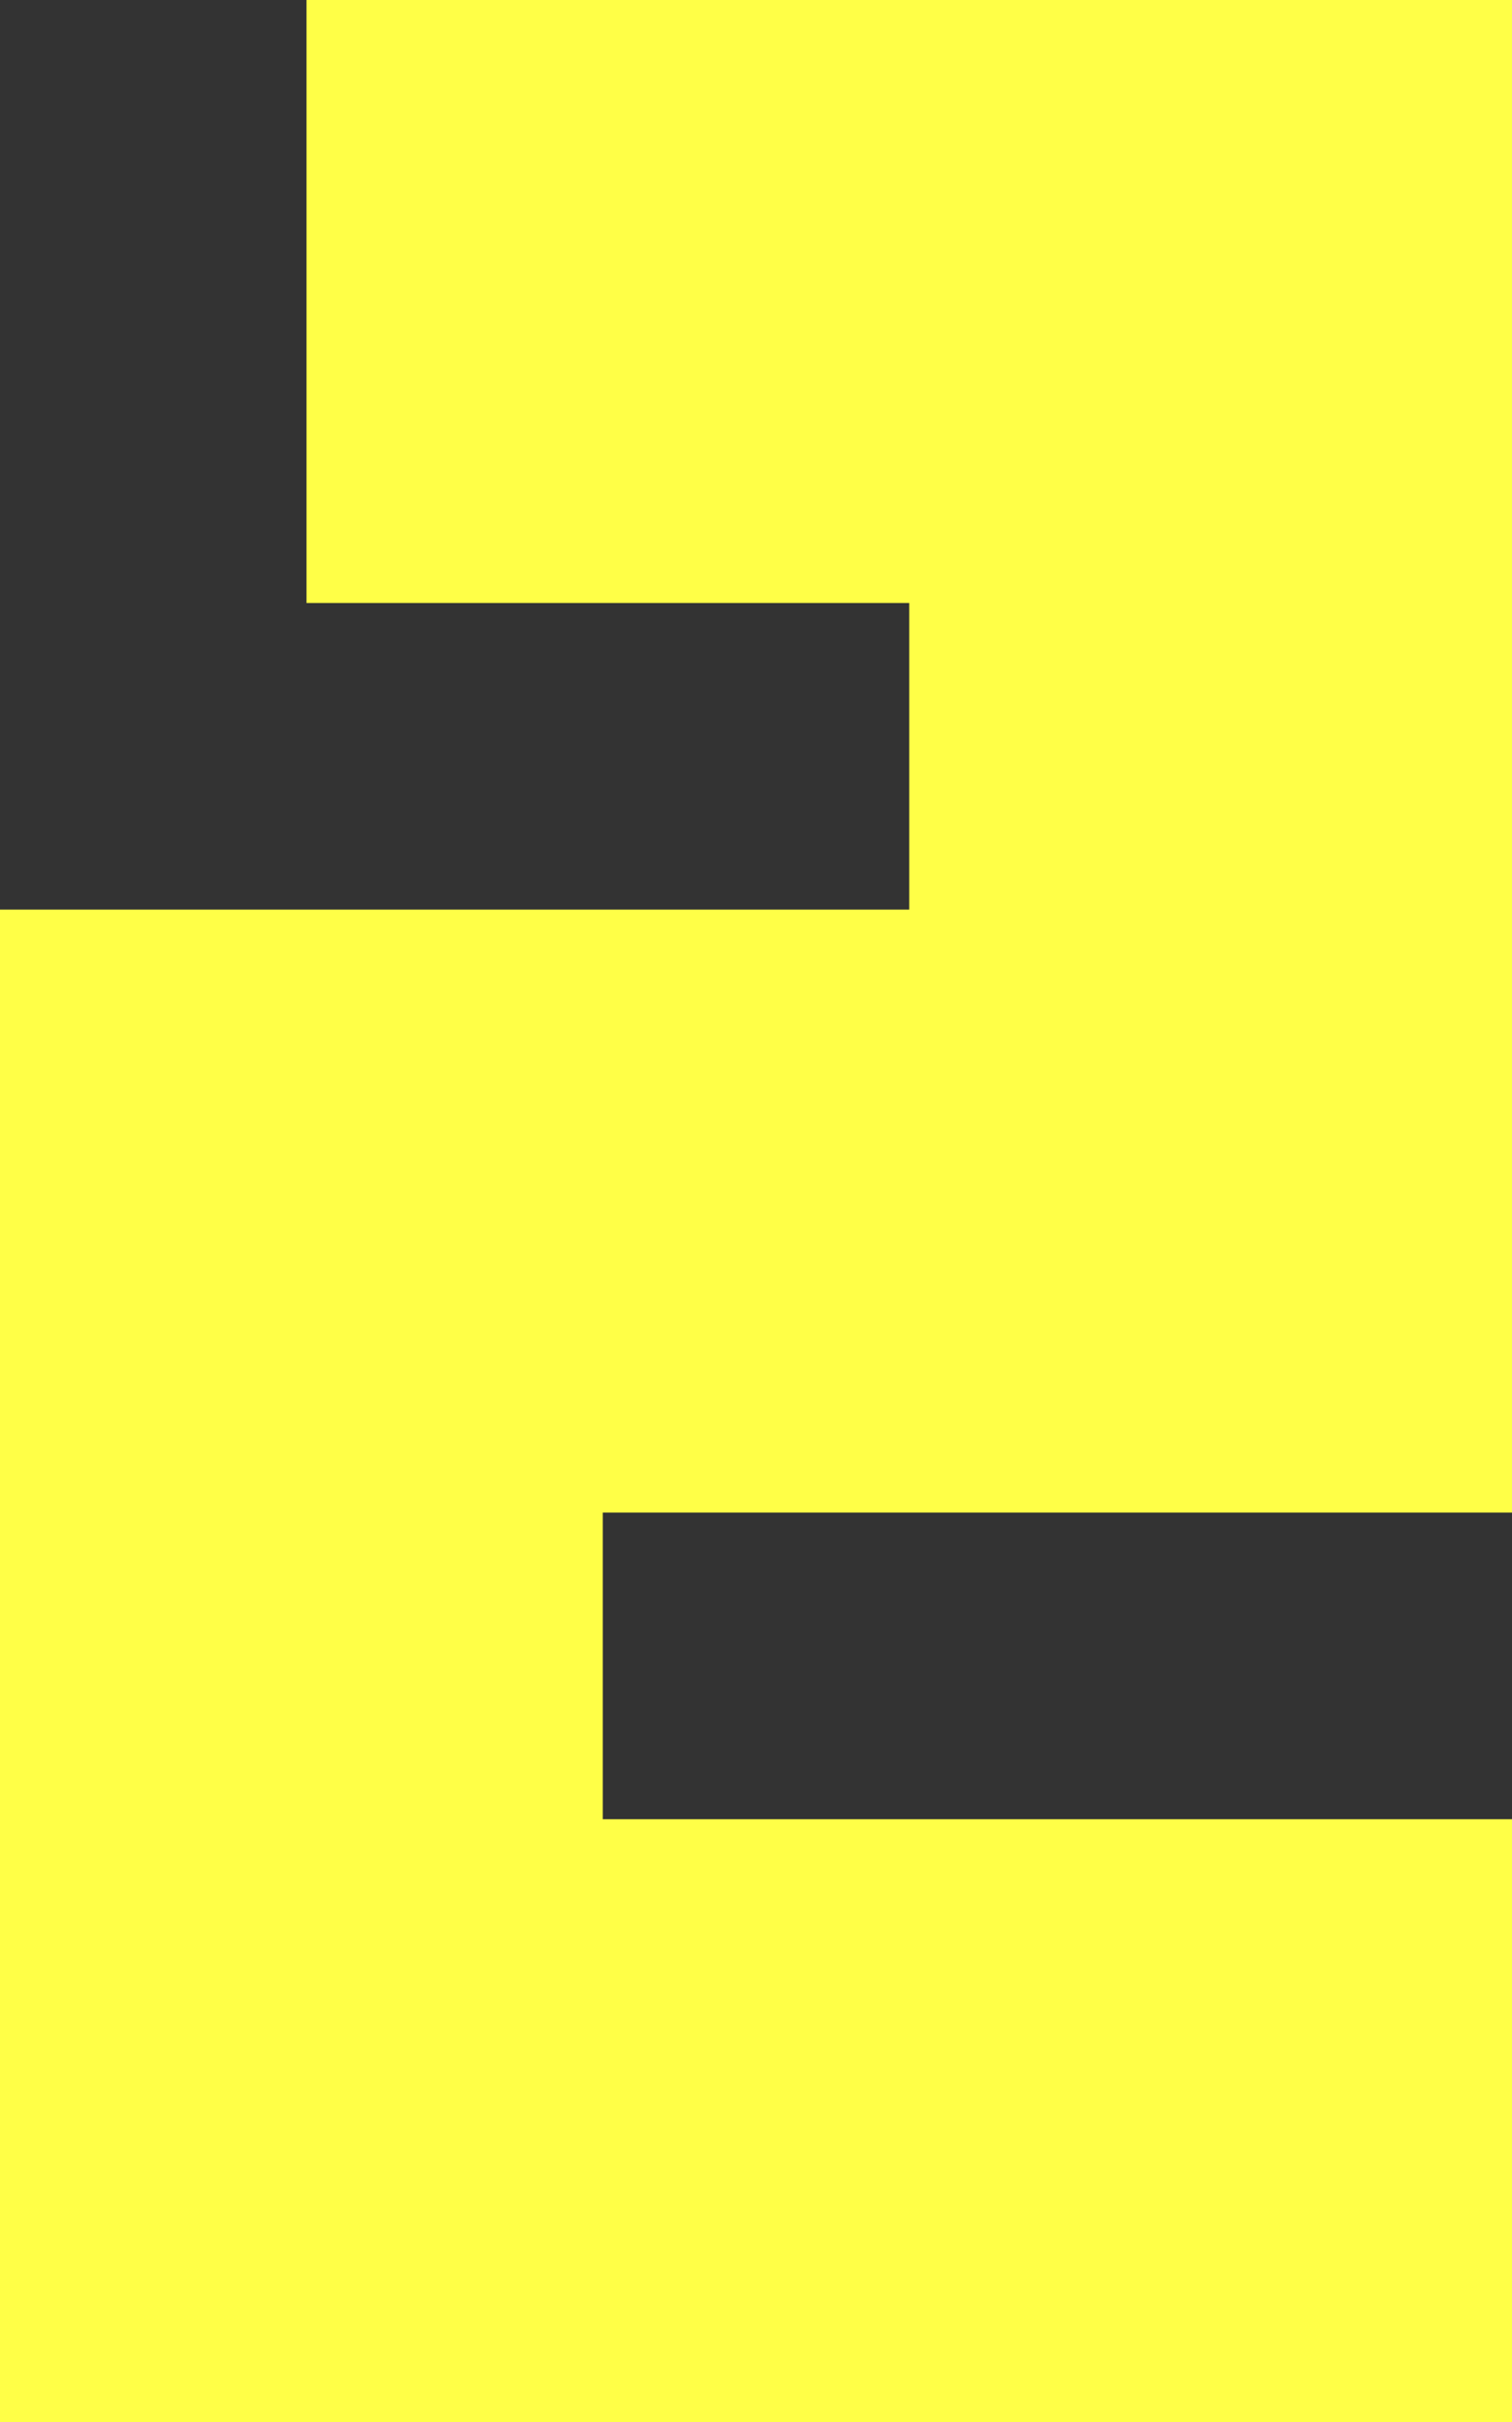 <?xml version="1.0" encoding="UTF-8" standalone="no"?>
<svg xmlns:xlink="http://www.w3.org/1999/xlink" height="11.85px" width="7.4px" xmlns="http://www.w3.org/2000/svg">
  <rect width="100%" height="100%" fill="#333333" stroke="none"/>
  <g transform="matrix(1.0, 0.0, 0.0, 1.0, 3.7, 5.9)">
    <path d="M-2.2 -5.9 L3.7 -5.9 3.7 1.5 -0.75 1.5 -0.75 3.0 3.7 3.0 3.7 5.95 -3.7 5.95 -3.7 -1.45 0.75 -1.45 0.75 -2.95 -2.2 -2.95 -2.2 -5.9" fill="#ffff47" fill-rule="evenodd" stroke="none"/>
  </g>
</svg>
